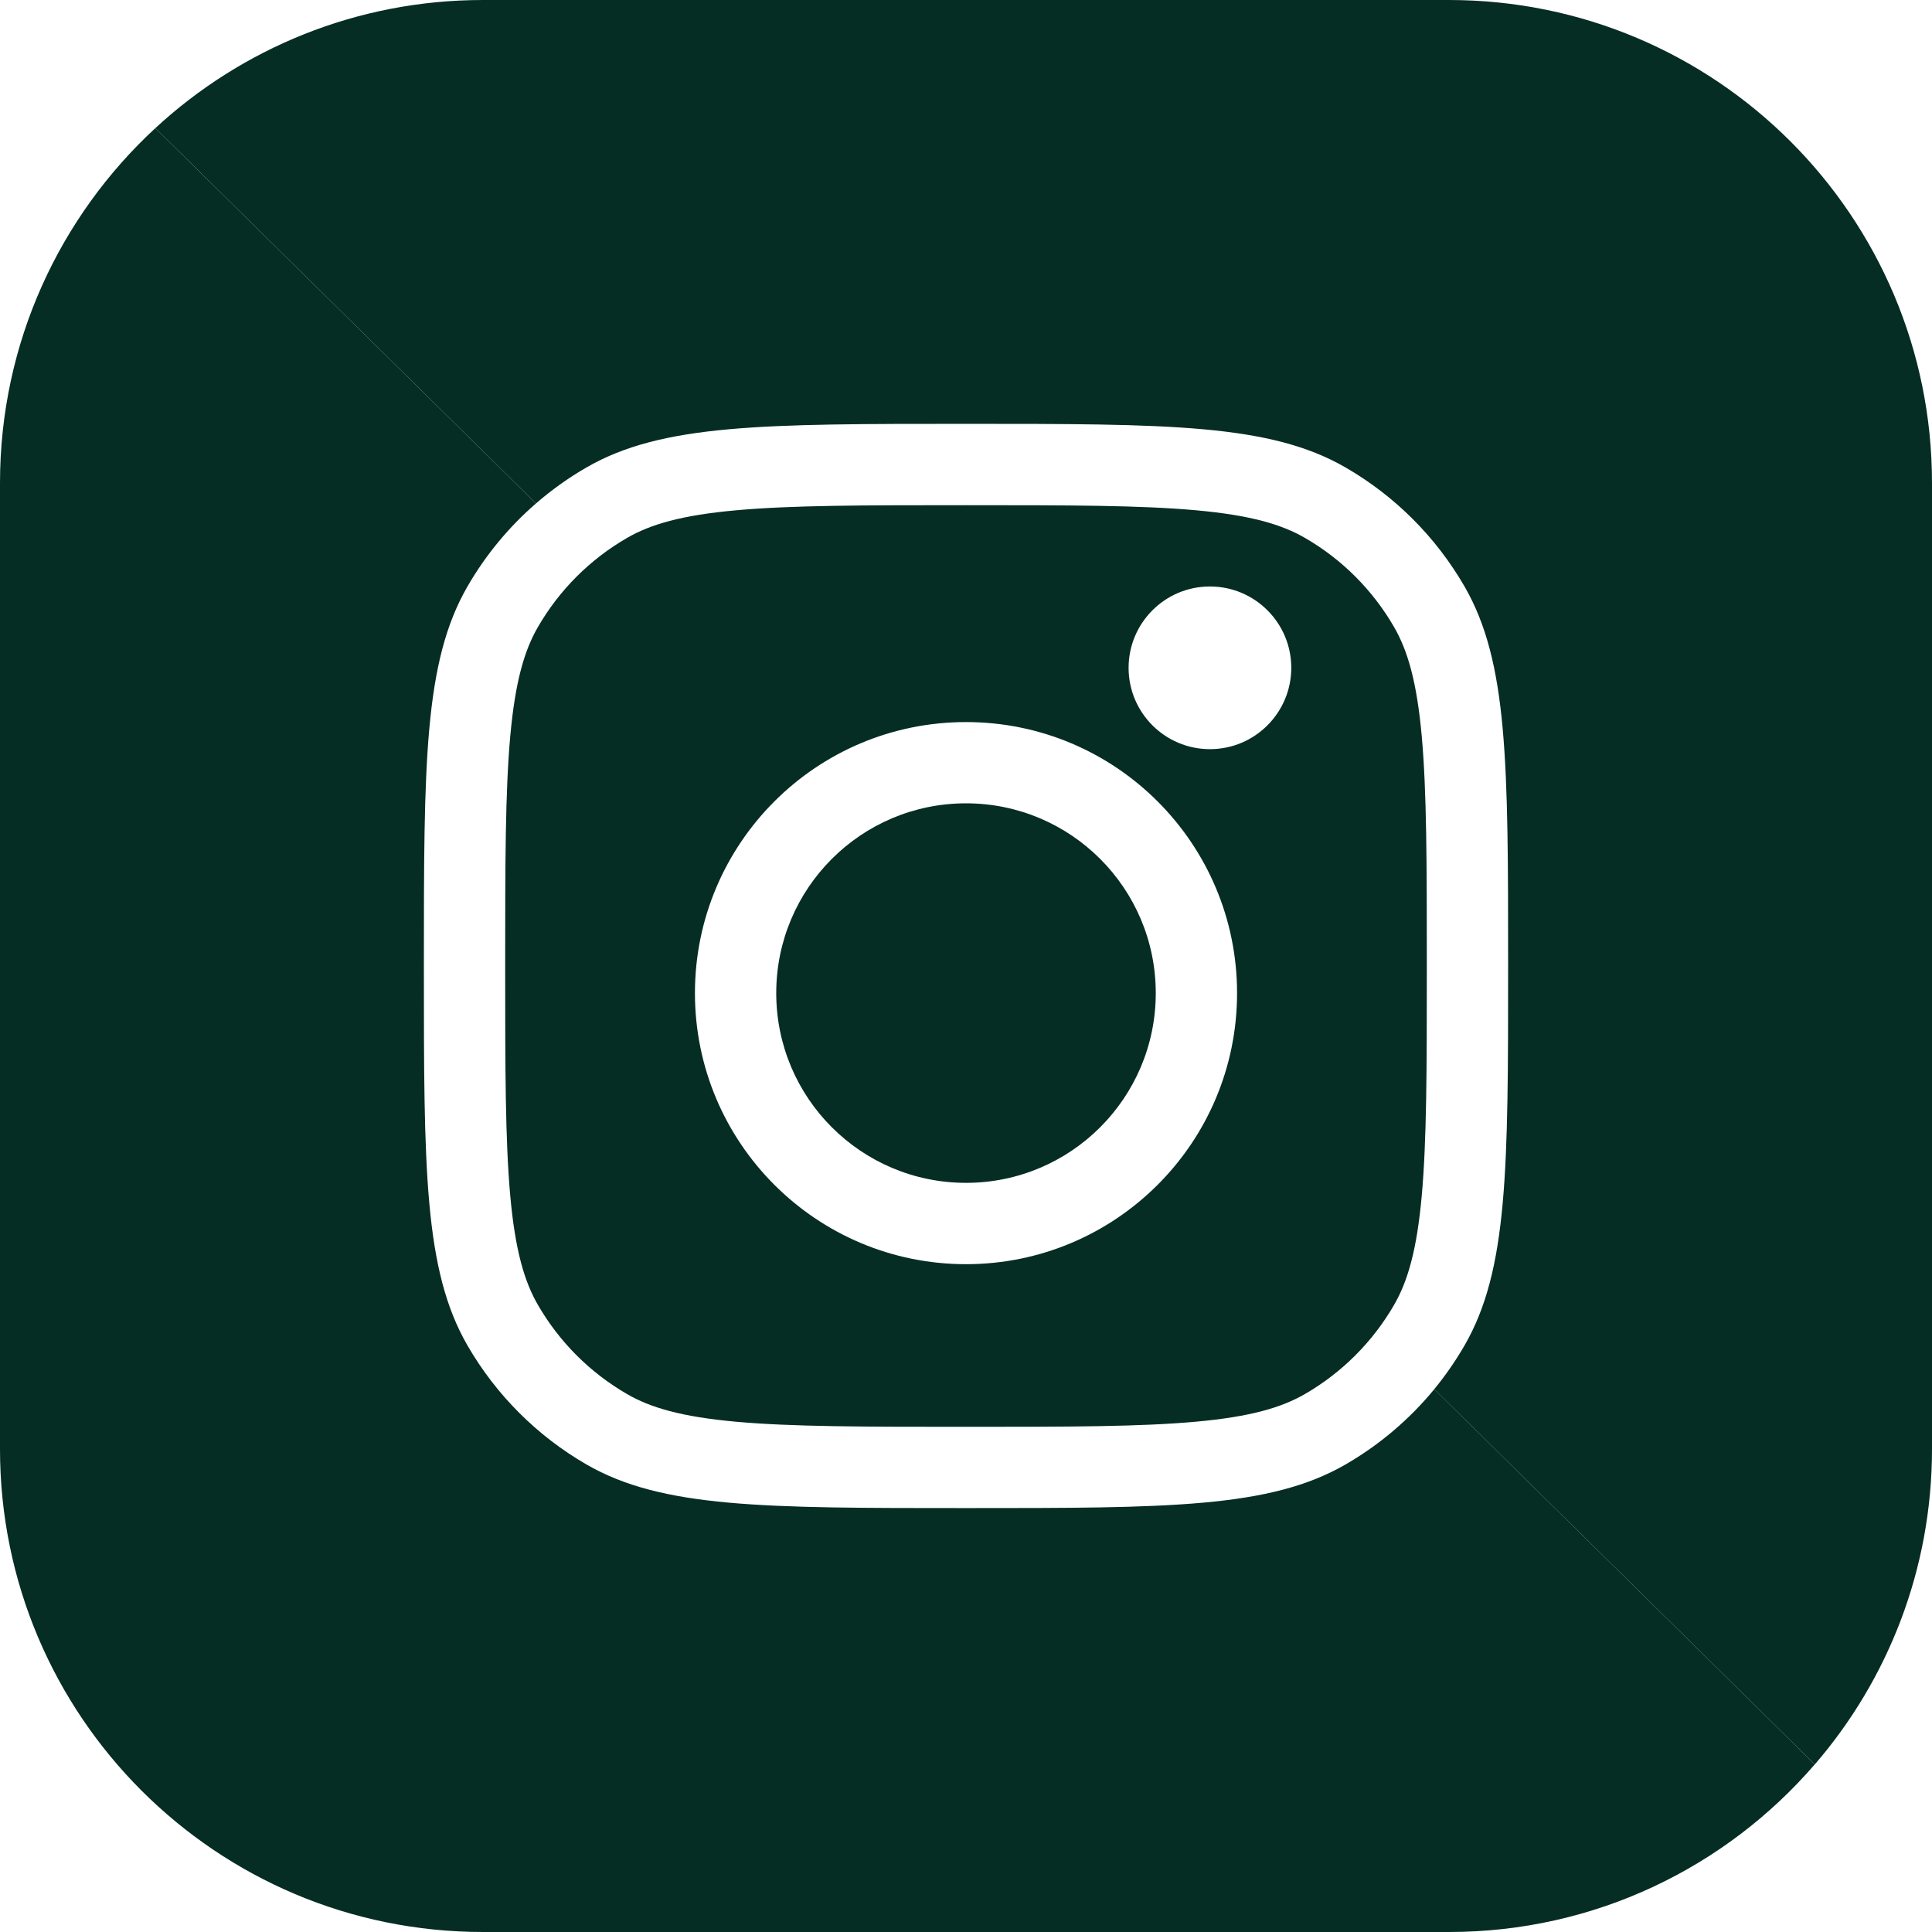 <?xml version="1.0" encoding="UTF-8" standalone="no"?>
<svg
   width="50"
   height="50"
   fill="none"
   viewBox="0 0 50 50"
   id="instagram"
   version="1.1"
   sodipodi:docname="instagram.svg"
   inkscape:version="1.1.2 (0a00cf5339, 2022-02-04)"
   xmlns:inkscape="http://www.inkscape.org/namespaces/inkscape"
   xmlns:sodipodi="http://sodipodi.sourceforge.net/DTD/sodipodi-0.dtd"
   xmlns="http://www.w3.org/2000/svg"
   xmlns:svg="http://www.w3.org/2000/svg">
  <defs
     id="defs13" />
  <sodipodi:namedview
     id="namedview11"
     pagecolor="#ffffff"
     bordercolor="#666666"
     borderopacity="1.0"
     inkscape:pageshadow="2"
     inkscape:pageopacity="0.0"
     inkscape:pagecheckerboard="0"
     showgrid="false"
     inkscape:zoom="3.296875"
     inkscape:cx="28.511848"
     inkscape:cy="97.971564"
     inkscape:window-width="2843"
     inkscape:window-height="1053"
     inkscape:window-x="2286"
     inkscape:window-y="122"
     inkscape:window-maximized="0"
     inkscape:current-layer="instagram" />
  <path
     fill="#353535"
     d="m 25,30.612 c 2.712,0 4.911,-2.199 4.911,-4.911 0,-2.712 -2.199,-4.911 -4.911,-4.911 -2.712,0 -4.911,2.199 -4.911,4.911 0,2.712 2.199,4.911 4.911,4.911 z"
     id="path2"
     style="fill:#052d23;fill-opacity:1;stroke-width:0.255" />
  <path
     fill="#353535"
     fill-rule="evenodd"
     d="m 25,36.926 c -2.661,0 -4.517,-0.002 -5.955,-0.132 -1.41,-0.128 -2.211,-0.365 -2.814,-0.714 C 15.271,35.526 14.474,34.729 13.92,33.769 13.572,33.166 13.334,32.365 13.206,30.955 13.076,29.517 13.074,27.661 13.074,25 c 0,-2.661 0.002,-4.517 0.132,-5.955 0.128,-1.41 0.365,-2.211 0.713,-2.814 0.554,-0.96 1.351,-1.757 2.311,-2.311 0.603,-0.348 1.404,-0.586 2.814,-0.713 C 20.483,13.076 22.339,13.074 25,13.074 c 2.661,0 4.517,0.002 5.955,0.132 1.41,0.128 2.211,0.365 2.814,0.713 0.96,0.554 1.757,1.351 2.311,2.311 0.348,0.603 0.586,1.404 0.714,2.814 0.13,1.439 0.132,3.294 0.132,5.955 0,2.661 -0.002,4.517 -0.132,5.955 -0.128,1.41 -0.365,2.211 -0.714,2.814 -0.554,0.96 -1.351,1.757 -2.311,2.311 -0.603,0.348 -1.404,0.586 -2.814,0.714 C 29.517,36.924 27.661,36.926 25,36.926 Z m 8.418,-19.643 c 0,1.162 -0.942,2.105 -2.105,2.105 -1.162,0 -2.105,-0.942 -2.105,-2.105 0,-1.162 0.942,-2.105 2.105,-2.105 1.162,0 2.105,0.942 2.105,2.105 z M 25,32.717 c 3.874,0 7.015,-3.141 7.015,-7.015 0,-3.874 -3.141,-7.015 -7.015,-7.015 -3.874,0 -7.015,3.141 -7.015,7.015 0,3.874 3.141,7.015 7.015,7.015 z"
     clip-rule="evenodd"
     id="path4"
     style="fill:#052d23;fill-opacity:1;stroke-width:0.255" />
  <path
     fill="#353535"
     fill-rule="evenodd"
     d="M 0,12.5 C 0,8.869 1.548,5.6 4.02,3.316 l 9.851,9.713 c -0.704,0.611 -1.304,1.336 -1.773,2.149 -1.128,1.953 -1.128,4.576 -1.128,9.821 0,5.245 0,7.868 1.128,9.821 0.739,1.28 1.802,2.342 3.081,3.081 1.953,1.128 4.576,1.128 9.821,1.128 5.245,0 7.868,0 9.821,-1.128 0.88,-0.508 1.658,-1.17 2.298,-1.949 l 9.847,9.71 C 44.674,48.319 41.283,50 37.5,50 h -25 C 5.596,50 0,44.404 0,37.5 Z"
     clip-rule="evenodd"
     id="path6"
     style="fill:#052d23;fill-opacity:1;stroke-width:0.255" />
  <path
     fill="#000"
     d="M 46.967,45.663 C 48.857,43.473 50,40.62 50,37.5 v -25 C 50,5.596 44.404,0 37.5,0 h -25 C 9.227,0 6.248,1.258 4.02,3.316 l 1.725,1.701 8.126,8.012 c 0.404,-0.35 0.841,-0.663 1.308,-0.932 1.953,-1.128 4.576,-1.128 9.821,-1.128 5.245,0 7.868,0 9.821,1.128 1.28,0.739 2.342,1.802 3.081,3.081 1.128,1.953 1.128,4.576 1.128,9.821 0,5.245 0,7.868 -1.128,9.821 -0.231,0.399 -0.493,0.778 -0.784,1.132 z"
     id="path8"
     style="fill:#052d23;fill-opacity:1;stroke-width:0.255"
     sodipodi:nodetypes="cssssccccsccsccc" />
</svg>
